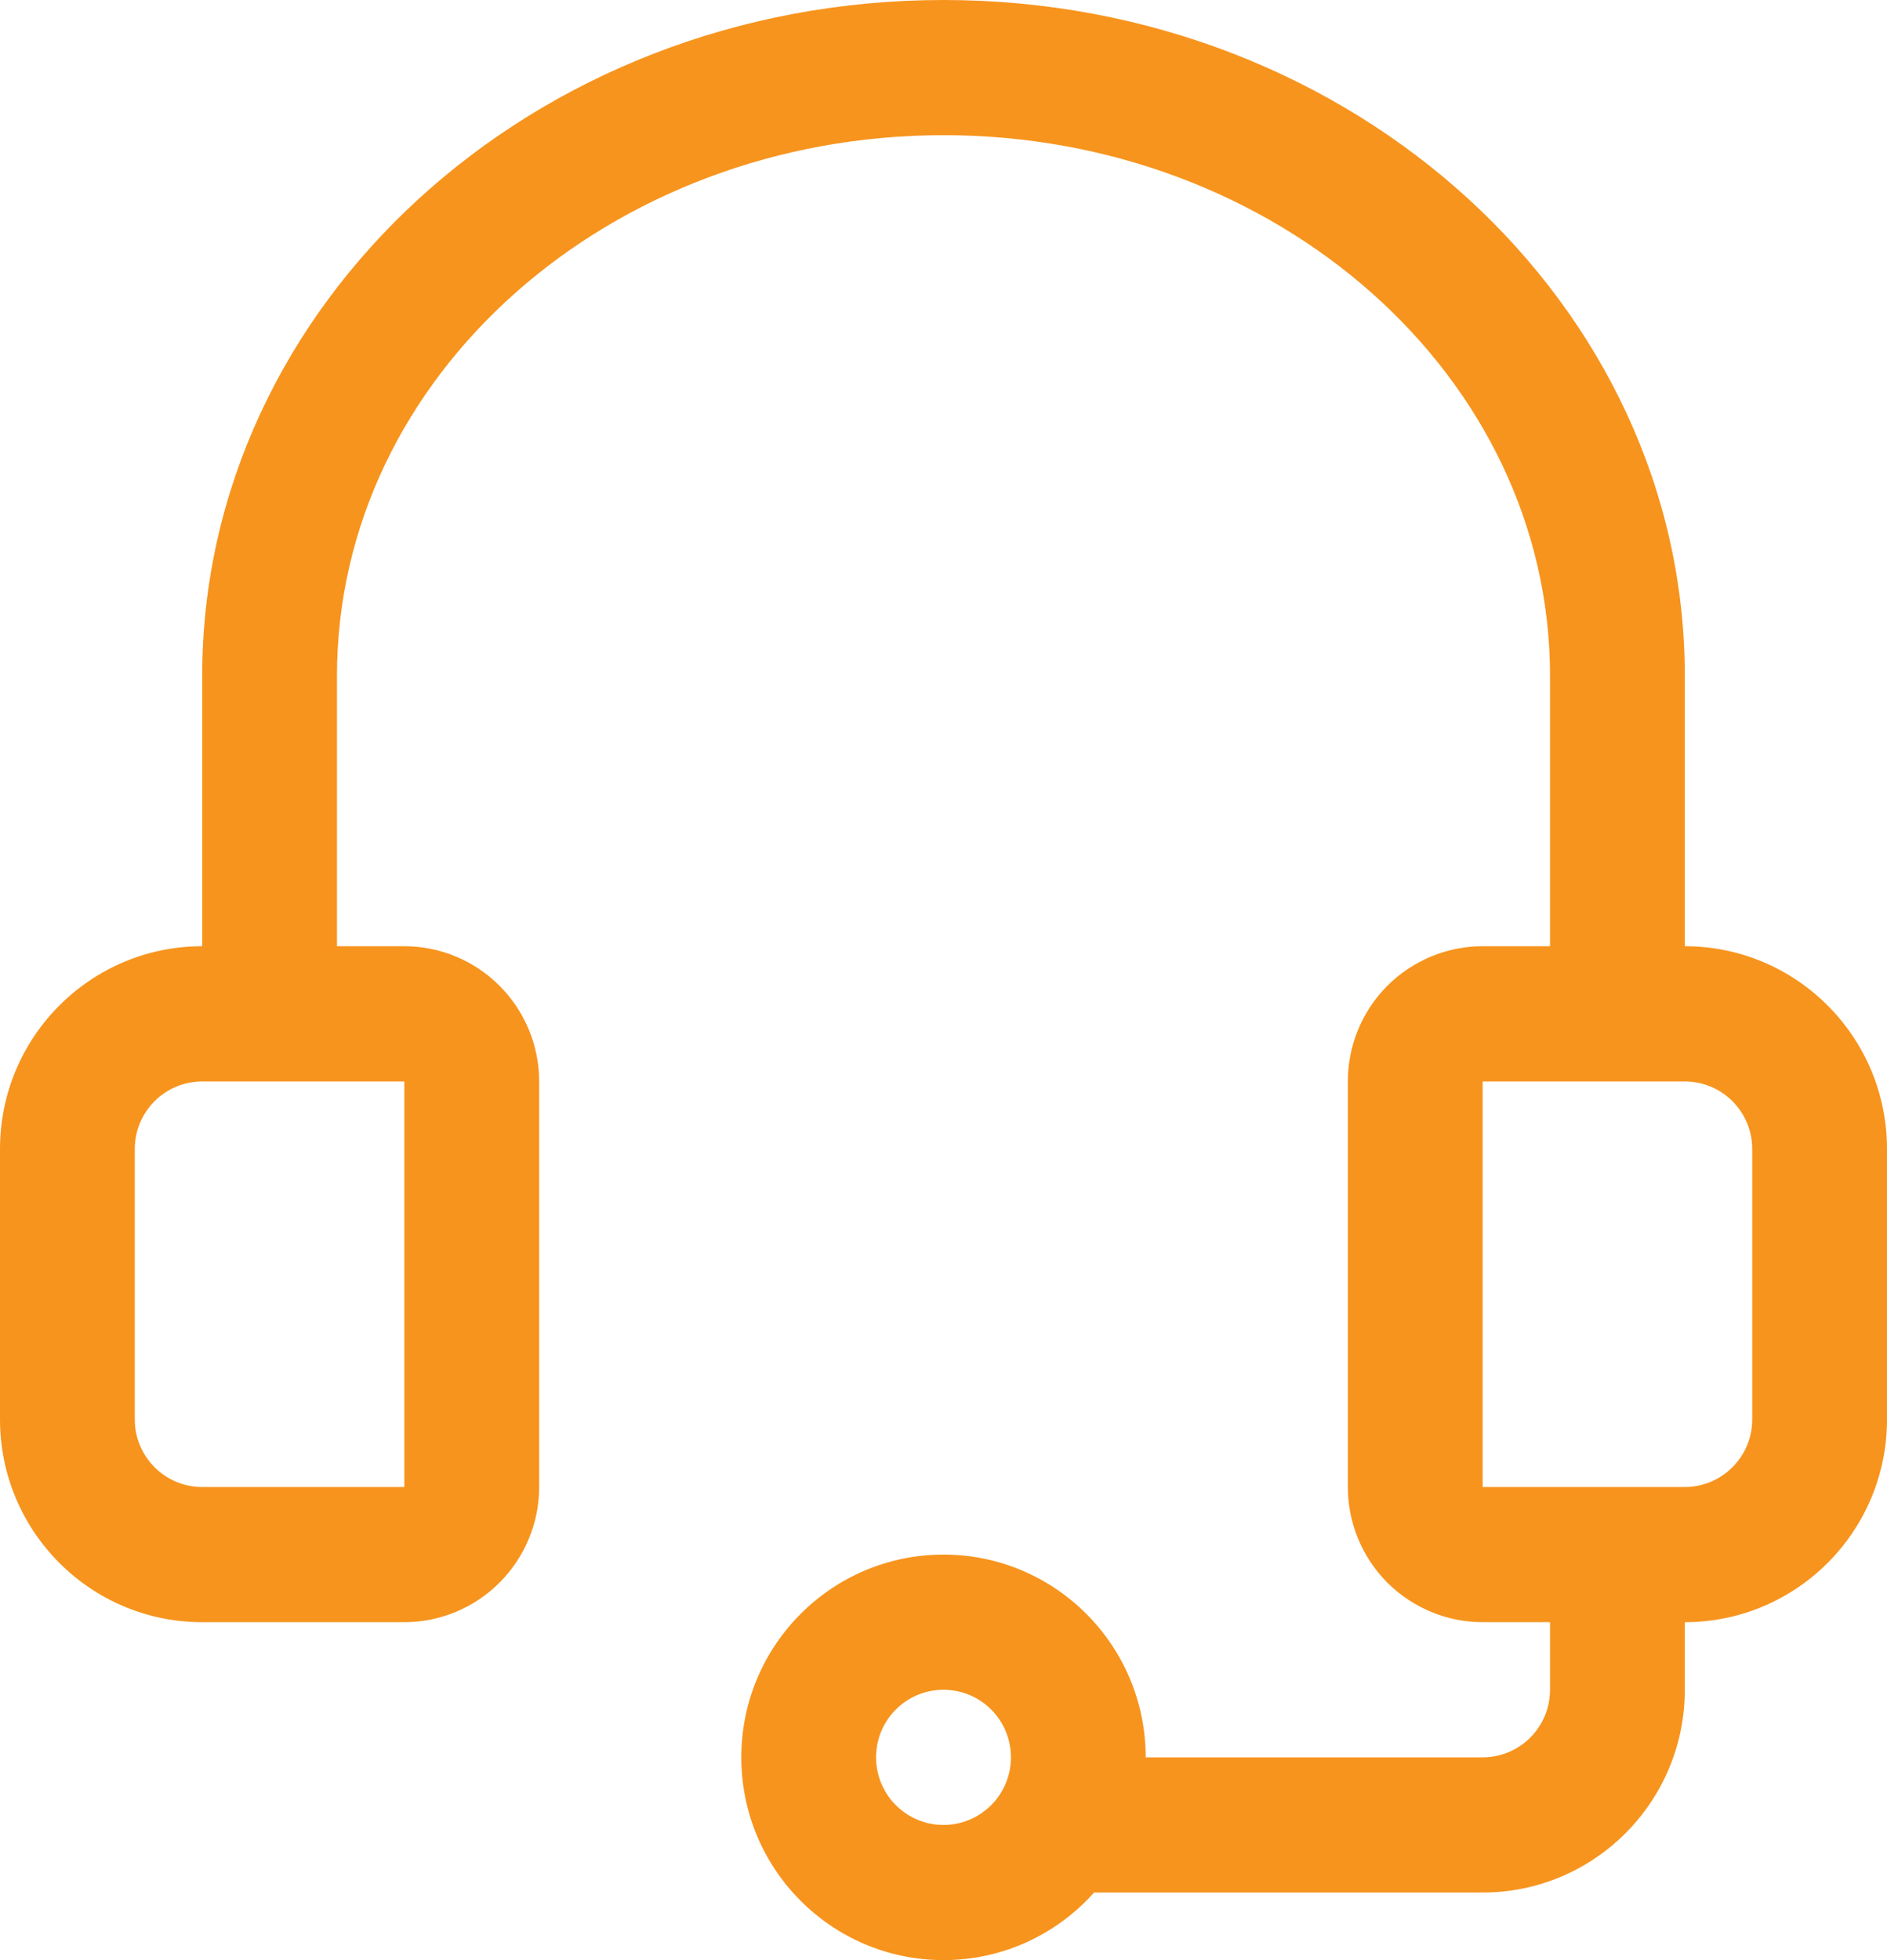 <svg xmlns="http://www.w3.org/2000/svg" fill="none" viewBox="0 0 26 27" height="27" width="26">
<path fill="#F7941D" d="M4.643 13.034H5.571C6.064 13.034 6.536 13.231 6.884 13.58C7.232 13.929 7.429 14.403 7.429 14.897V20.483C7.429 20.976 7.232 21.45 6.884 21.799C6.536 22.148 6.064 22.345 5.571 22.345H2.786C1.248 22.345 0 21.095 0 19.552V15.828C0 14.284 1.248 13.034 2.786 13.034V9.31C2.786 4.2 7.337 0 13 0C18.663 0 23.214 4.2 23.214 9.31V13.034C24.752 13.034 26 14.284 26 15.828V19.552C26 21.095 24.752 22.345 23.214 22.345V23.276C23.214 24.819 21.966 26.069 20.429 26.069H15.075C14.565 26.64 13.824 27 13 27C11.462 27 10.214 25.749 10.214 24.207C10.214 22.665 11.462 21.414 13 21.414C14.537 21.414 15.786 22.665 15.786 24.207H20.428C20.942 24.207 21.357 23.79 21.357 23.276V22.345H20.428C19.936 22.345 19.464 22.148 19.114 21.799C18.767 21.45 18.571 20.976 18.571 20.483V14.897C18.571 14.403 18.767 13.929 19.114 13.58C19.464 13.231 19.936 13.034 20.428 13.034H21.357V9.31C21.357 5.171 17.587 1.862 13 1.862C8.413 1.862 4.643 5.171 4.643 9.31L4.643 13.034ZM5.571 14.897H2.786C2.273 14.897 1.857 15.313 1.857 15.828V19.552C1.857 20.066 2.273 20.483 2.786 20.483H5.571V14.897ZM20.429 20.483H23.214C23.727 20.483 24.143 20.066 24.143 19.552V15.828C24.143 15.313 23.727 14.897 23.214 14.897H20.429V20.483ZM13 23.276C12.487 23.276 12.071 23.692 12.071 24.207C12.071 24.721 12.487 25.138 13 25.138C13.513 25.138 13.929 24.721 13.929 24.207C13.929 23.692 13.513 23.276 13 23.276Z" clip-rule="evenodd" fill-rule="evenodd"></path>
</svg>
